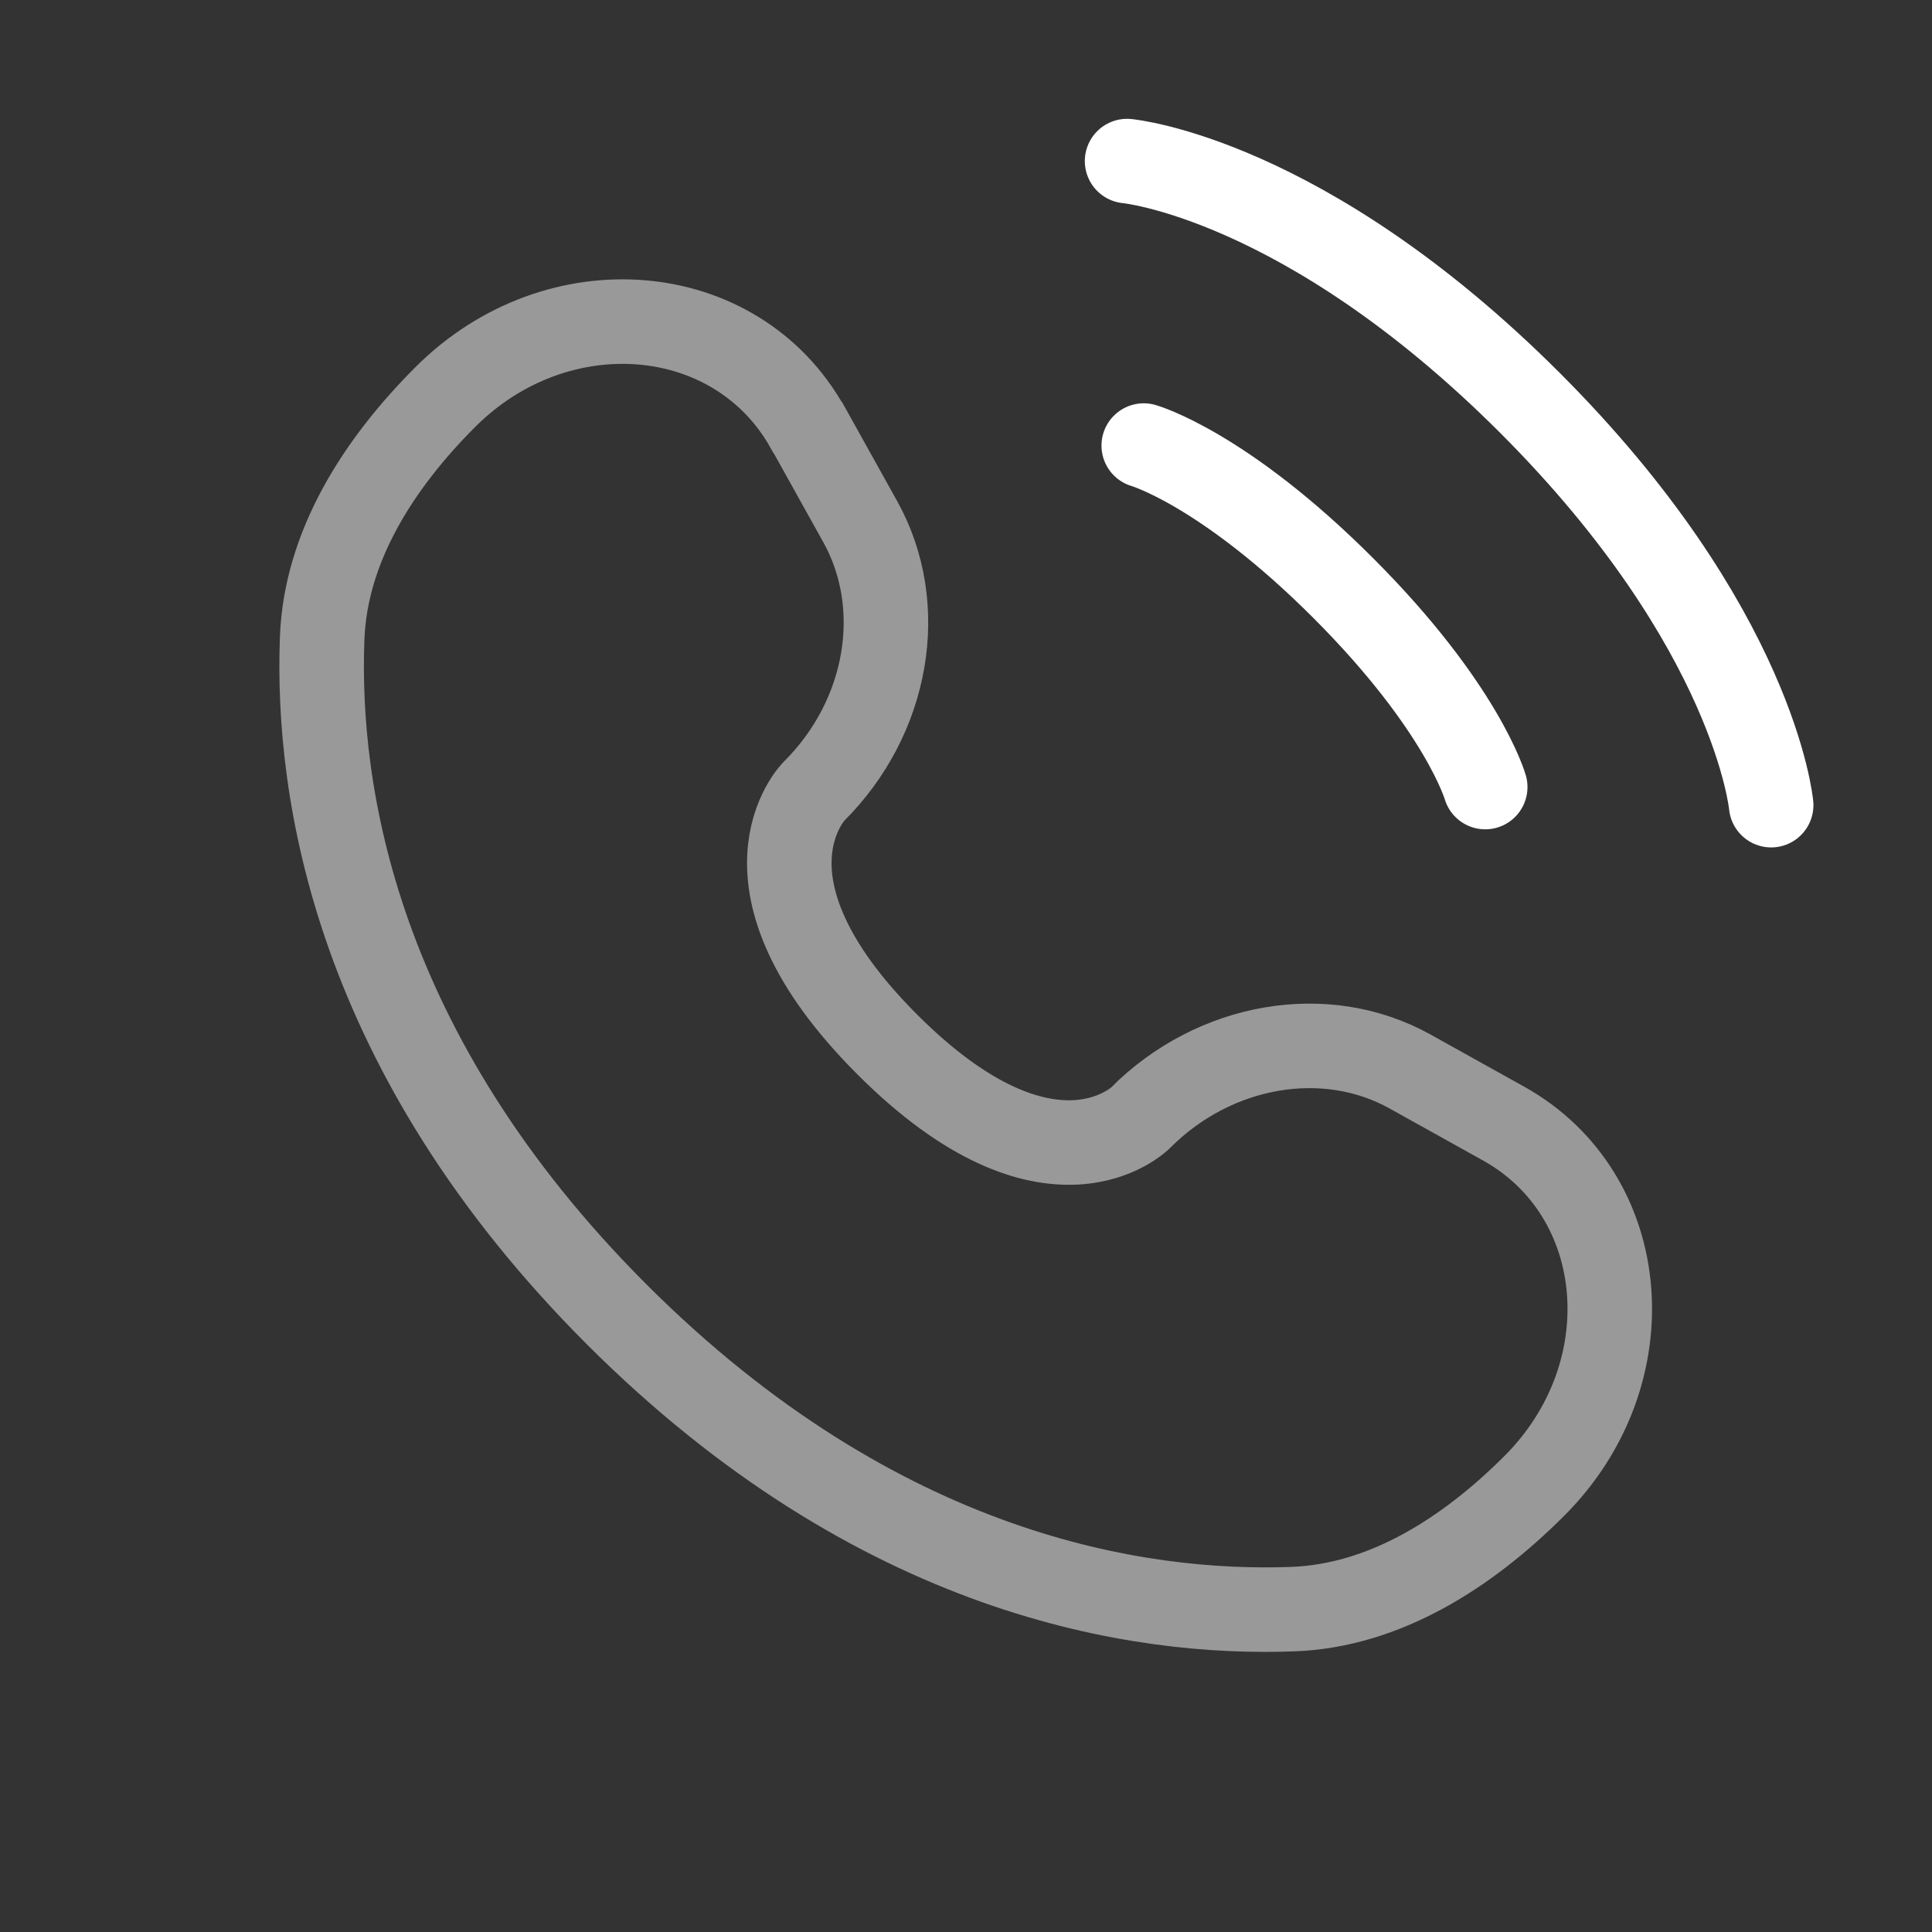 <?xml version="1.0" encoding="UTF-8"?>
<svg id="Layer_1" xmlns="http://www.w3.org/2000/svg" version="1.1" viewBox="0 0 800 800">
  <rect x="0" y="0" width="800" height="800" fill="#333333" stroke="none"/>
  <!-- Generator: Adobe Illustrator 29.0.0, SVG Export Plug-In . SVG Version: 2.1.0 Build 186)  -->
  <defs>
    <style>
      .st0 {
        isolation: isolate;
        opacity: .5;
      }

      .st0, .st1 {
        fill: none;
        stroke: #fff;
        stroke-linecap: round;
        stroke-miterlimit: 133.3;
        stroke-width: 35px;
      }
    </style>
  </defs>
  <path class="st1" d="M466.7,66.7s73.3,6.7,166.7,100c93.3,93.3,100,166.7,100,166.7"/>
  <path class="st1" d="M473.6,184.5s33,9.4,82.5,58.9c49.5,49.5,58.9,82.5,58.9,82.5"/>
  <path class="st0" d="M334.6,177.2l21.6,38.8c19.5,35,11.7,80.9-19.1,111.6h0s-37.3,37.3,30.3,104.9c67.6,67.6,104.9,30.4,104.9,30.3h0c30.7-30.7,76.6-38.6,111.6-19.1l38.8,21.6c52.8,29.5,59.1,103.6,12.6,150-27.9,27.9-62.1,49.6-99.9,51-63.6,2.4-171.6-13.7-280-122-108.4-108.4-124.4-216.4-122-280,1.4-37.8,23.1-72,51-99.9,46.4-46.4,120.5-40.2,150,12.6Z"/>
</svg>